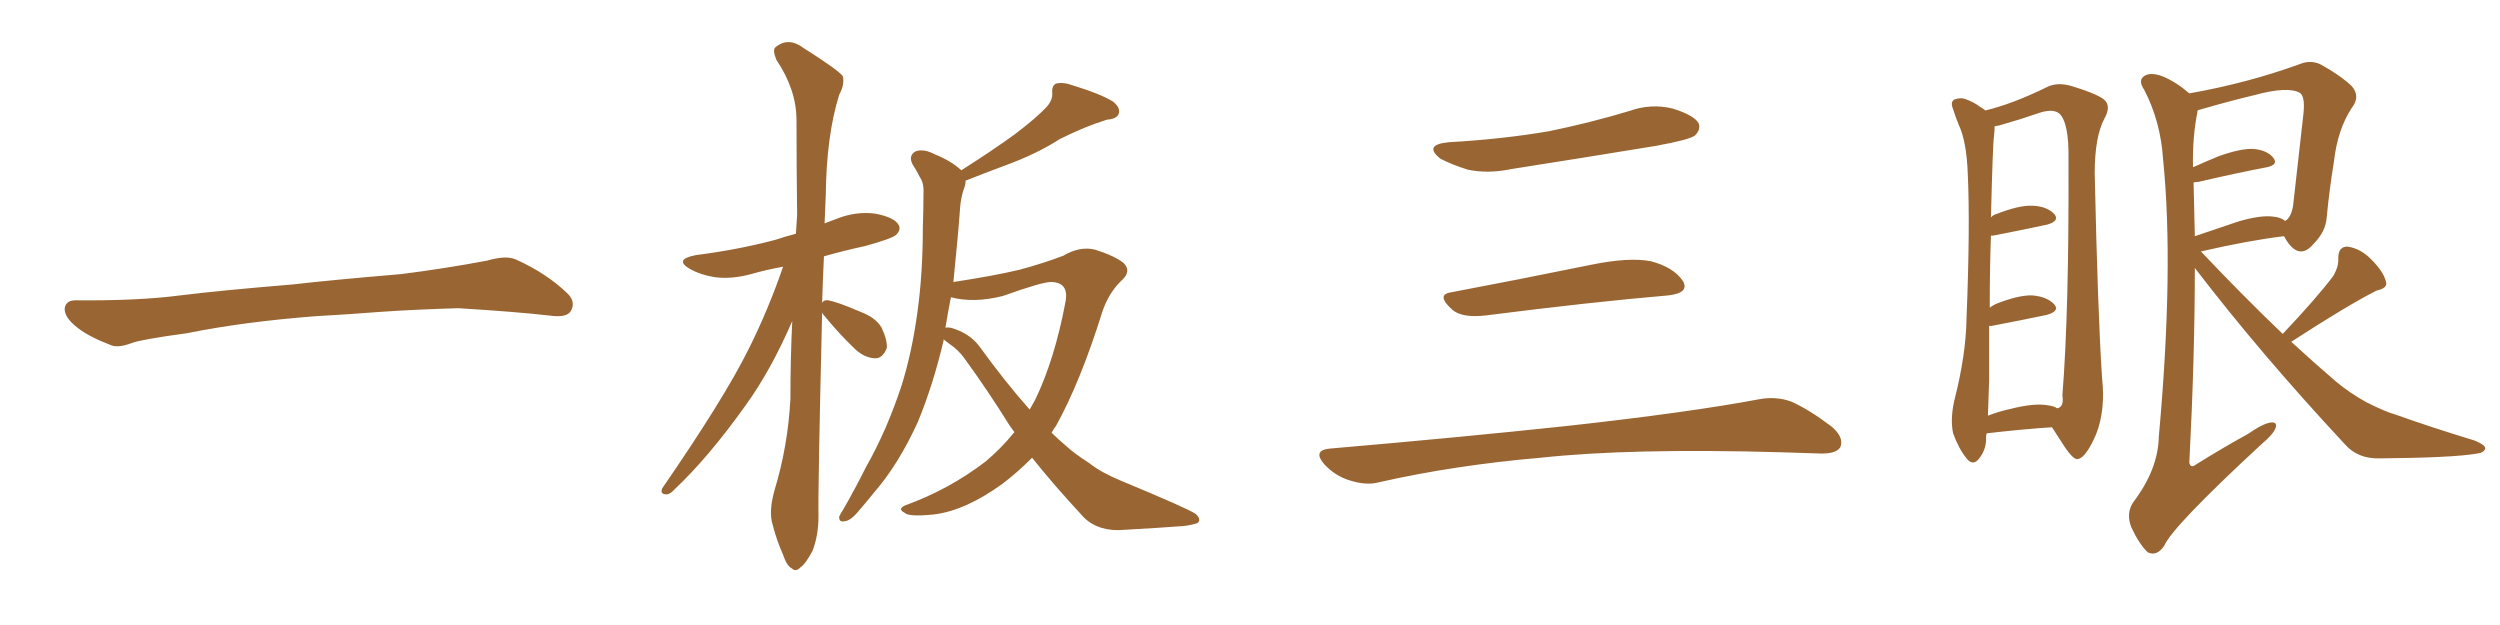 <svg xmlns="http://www.w3.org/2000/svg" xmlns:xlink="http://www.w3.org/1999/xlink" width="600" height="150"><path fill="#996633" padding="10" d="M75.88 75.88L75.88 75.88L75.88 75.88Q58.59 77.20 44.82 79.98L44.82 79.98Q33.98 81.45 31.64 82.32L31.64 82.32Q28.56 83.50 26.81 82.91L26.81 82.91Q21.39 80.86 18.60 78.66L18.60 78.66Q15.38 76.17 15.53 73.97L15.53 73.97Q15.82 72.07 18.16 72.07L18.16 72.07Q33.11 72.22 43.21 70.90L43.21 70.90Q52.59 69.73 70.31 68.26L70.31 68.26Q79.10 67.24 96.39 65.77L96.39 65.77Q106.79 64.45 116.89 62.55L116.89 62.55Q121.44 61.23 123.78 62.26L123.78 62.26Q131.25 65.63 136.23 70.46L136.23 70.46Q138.28 72.51 136.96 74.71L136.96 74.71Q135.94 76.32 131.84 75.73L131.84 75.73Q124.22 74.85 110.01 73.97L110.01 73.97Q99.61 74.27 91.26 74.85L91.26 74.85Q83.79 75.44 75.88 75.88ZM197.31 75L197.31 75Q196.29 117.92 196.44 123.78L196.44 123.78Q196.44 128.61 194.97 132.28L194.97 132.28Q193.21 135.50 192.19 136.08L192.19 136.08Q191.02 137.40 189.99 136.38L189.99 136.38Q188.82 135.79 187.94 133.15L187.94 133.15Q186.33 129.49 185.45 125.98L185.45 125.98Q184.42 122.90 185.89 117.63L185.89 117.63Q189.11 107.08 189.70 95.65L189.70 95.65Q189.70 85.99 190.14 77.05L190.14 77.05Q185.01 88.92 178.86 97.41L178.86 97.41Q170.07 109.72 162.01 117.33L162.01 117.33Q160.84 118.65 159.96 118.65L159.96 118.65Q158.35 118.65 158.94 117.19L158.94 117.19Q173.88 95.51 179.74 83.64L179.74 83.64Q184.42 74.27 187.94 64.01L187.94 64.01Q183.84 64.75 180.32 65.77L180.32 65.77Q175.49 67.09 171.39 66.50L171.39 66.50Q168.02 65.92 165.67 64.60L165.67 64.60Q161.57 62.26 166.99 61.23L166.99 61.23Q177.25 59.91 186.04 57.57L186.04 57.57Q188.67 56.69 191.02 56.10L191.02 56.10Q191.16 53.76 191.31 51.56L191.31 51.56Q191.16 39.55 191.16 28.86L191.16 28.86Q191.16 21.53 186.33 14.36L186.33 14.36Q185.30 11.87 186.18 11.28L186.18 11.28Q189.26 8.79 192.92 11.57L192.92 11.57Q201.27 16.85 202.29 18.31L202.29 18.31Q202.73 20.36 201.42 22.71L201.42 22.71Q198.34 32.52 198.19 46.73L198.19 46.73Q198.05 50.39 197.90 53.61L197.90 53.61Q199.51 53.03 200.98 52.44L200.98 52.44Q205.52 50.68 210.06 51.27L210.06 51.27Q214.60 52.15 215.63 53.91L215.63 53.91Q216.36 55.08 215.04 56.40L215.04 56.40Q214.01 57.28 207.71 59.03L207.71 59.03Q202.29 60.21 197.75 61.52L197.75 61.52Q197.46 67.24 197.31 72.66L197.31 72.66Q197.75 71.92 198.78 72.07L198.78 72.07Q201.12 72.51 206.54 74.85L206.54 74.85Q210.06 76.17 211.52 78.52L211.52 78.52Q212.99 81.59 212.84 83.50L212.84 83.50Q211.82 86.13 209.91 85.99L209.91 85.99Q207.28 85.84 204.93 83.50L204.93 83.50Q201.27 79.98 198.05 76.03L198.05 76.03Q197.46 75.44 197.31 75ZM231.74 43.36L231.74 43.36Q231.74 44.38 231.30 45.41L231.30 45.41Q230.57 47.61 230.42 49.95L230.42 49.95Q230.13 54.05 229.69 58.59L229.69 58.59Q229.25 63.13 228.81 67.68L228.81 67.68Q238.48 66.21 244.63 64.75L244.63 64.75Q250.63 63.13 255.18 61.38L255.18 61.38Q259.13 59.03 262.79 59.91L262.79 59.91Q267.48 61.38 269.68 63.13L269.68 63.13Q271.73 65.19 268.95 67.53L268.95 67.53Q266.02 70.46 264.55 74.85L264.55 74.85Q259.28 91.70 253.42 102.25L253.42 102.25Q252.83 102.98 252.39 103.86L252.39 103.86Q254.00 105.47 255.76 106.93L255.76 106.93Q257.81 108.84 261.47 111.18L261.47 111.18Q264.26 113.38 268.80 115.28L268.80 115.28Q285.06 122.02 286.96 123.34L286.96 123.34Q288.43 124.66 287.40 125.54L287.40 125.54Q285.64 126.12 283.74 126.27L283.74 126.27Q277.88 126.71 269.97 127.15L269.97 127.15Q263.82 127.73 260.16 124.22L260.16 124.22Q252.69 116.16 247.71 109.86L247.71 109.86Q244.19 113.38 240.53 116.16L240.53 116.16Q231.59 122.61 223.97 123.49L223.97 123.49Q217.97 124.07 217.09 123.05L217.09 123.05Q215.33 122.17 217.24 121.29L217.24 121.29Q227.78 117.48 236.57 110.74L236.57 110.74Q240.23 107.67 243.46 103.71L243.46 103.71Q242.72 102.69 242.29 102.10L242.29 102.10Q237.30 94.04 231.45 85.99L231.45 85.99Q229.98 83.94 227.78 82.47L227.78 82.47Q227.05 81.88 226.46 81.45L226.46 81.45Q226.46 81.59 226.46 81.74L226.46 81.74Q223.97 92.29 220.31 101.22L220.31 101.22Q215.63 111.47 209.77 118.21L209.77 118.21Q208.01 120.41 206.10 122.61L206.10 122.61Q204.20 124.95 202.73 125.10L202.73 125.10Q201.27 125.39 201.42 123.93L201.42 123.93Q201.86 123.05 202.44 122.17L202.44 122.17Q205.22 117.33 207.86 112.06L207.86 112.06Q212.84 103.27 216.36 92.58L216.36 92.58Q218.85 84.67 220.17 75L220.17 75Q221.48 65.63 221.48 54.64L221.48 54.64Q221.63 50.10 221.63 46.44L221.63 46.44Q221.78 43.95 220.75 42.48L220.75 42.48Q219.87 40.72 218.99 39.40L218.99 39.40Q217.97 37.35 219.73 36.33L219.73 36.33Q221.63 35.60 224.41 37.06L224.41 37.06Q228.37 38.67 230.71 40.87L230.71 40.87Q238.33 36.04 243.75 32.08L243.75 32.08Q248.73 28.27 250.93 25.93L250.93 25.93Q252.69 24.17 252.54 22.27L252.54 22.27Q252.39 20.65 253.42 20.07L253.42 20.07Q255.18 19.63 257.52 20.51L257.52 20.51Q263.82 22.41 267.04 24.32L267.04 24.32Q268.95 25.78 268.51 27.25L268.51 27.25Q268.07 28.56 265.72 28.71L265.72 28.71Q260.45 30.32 254.30 33.40L254.30 33.40Q248.88 36.91 241.26 39.70L241.26 39.70Q235.40 41.89 231.74 43.36ZM235.11 83.20L235.11 83.20L235.11 83.20Q241.26 91.70 247.12 98.29L247.12 98.29Q247.85 96.97 248.44 95.95L248.44 95.95Q253.13 86.28 255.76 72.22L255.76 72.22Q256.49 67.82 252.39 67.68L252.39 67.68Q250.49 67.53 240.67 71.04L240.67 71.04Q233.64 72.80 228.22 71.34L228.22 71.34Q227.49 75 226.90 78.66L226.90 78.66Q227.34 78.52 228.22 78.66L228.22 78.66Q232.76 79.98 235.11 83.20ZM347.75 34.13L347.75 34.13Q360.64 33.40 371.78 31.49L371.78 31.49Q381.74 29.44 390.97 26.66L390.97 26.66Q396.24 24.76 401.51 26.07L401.51 26.07Q406.64 27.69 407.67 29.59L407.67 29.59Q408.25 31.05 406.79 32.52L406.79 32.52Q405.47 33.54 397.41 35.01L397.41 35.01Q379.54 37.94 362.70 40.58L362.70 40.58Q357.13 41.75 352.29 40.72L352.29 40.72Q348.49 39.55 345.70 38.09L345.70 38.09Q341.46 34.72 347.75 34.13ZM348.19 70.17L348.19 70.17Q363.72 67.24 381.74 63.57L381.74 63.57Q390.97 61.67 396.24 62.70L396.24 62.70Q401.66 64.16 403.86 67.38L403.86 67.38Q405.62 70.31 400.34 70.90L400.34 70.90Q381.59 72.51 356.40 75.73L356.40 75.73Q350.98 76.32 348.63 74.41L348.63 74.41Q344.53 70.75 348.19 70.17ZM319.04 107.67L319.04 107.67L319.04 107.67Q349.80 105.03 375.88 102.25L375.88 102.25Q405.18 99.02 422.31 95.80L422.31 95.80Q426.27 95.07 429.93 96.39L429.93 96.39Q434.18 98.29 439.60 102.39L439.60 102.39Q442.68 105.03 441.65 107.37L441.65 107.37Q440.63 108.98 436.67 108.84L436.67 108.84Q432.28 108.69 427.29 108.54L427.29 108.54Q391.41 107.52 369.73 109.86L369.73 109.86Q349.22 111.62 331.05 115.72L331.05 115.72Q327.98 116.60 323.88 115.28L323.88 115.28Q320.51 114.26 317.87 111.47L317.87 111.47Q314.94 108.11 319.04 107.67ZM476.81 104.00L476.81 104.00Q476.66 104.44 476.66 104.88L476.66 104.88Q476.81 107.81 474.90 110.16L474.90 110.16Q473.44 111.91 471.97 110.01L471.97 110.01Q470.07 107.67 468.75 104.00L468.75 104.00Q468.02 100.63 469.04 96.09L469.04 96.09Q471.83 85.25 471.97 76.32L471.97 76.32Q472.85 54.49 472.27 41.75L472.27 41.75Q471.97 33.84 470.07 29.88L470.07 29.88Q469.34 28.13 468.75 26.22L468.75 26.22Q468.02 24.46 469.04 23.88L469.04 23.88Q470.65 23.29 471.97 23.88L471.97 23.88Q473.88 24.61 475.20 25.63L475.20 25.63Q475.93 26.07 476.51 26.51L476.51 26.51Q483.11 24.90 491.16 20.95L491.16 20.95Q493.65 19.63 497.17 20.65L497.17 20.65Q504.35 22.85 505.37 24.32L505.37 24.32Q506.54 25.78 505.08 28.42L505.08 28.42Q502.73 32.81 502.73 41.60L502.73 41.60Q503.47 75.15 504.49 90.67L504.49 90.67Q505.37 98.44 503.03 104.30L503.03 104.30Q500.68 109.72 498.78 110.16L498.78 110.16Q497.75 110.60 495.41 107.08L495.41 107.08Q493.95 104.88 492.48 102.54L492.48 102.54Q485.60 102.98 476.81 104.00ZM491.46 97.27L491.46 97.27Q492.77 97.41 493.80 98.00L493.80 98.00Q495.41 97.56 494.97 94.92L494.97 94.92Q496.58 74.85 496.44 38.23L496.44 38.23Q496.58 29.44 494.24 27.25L494.24 27.25Q492.63 25.93 488.96 27.25L488.96 27.25Q484.72 28.71 481.05 29.74L481.05 29.74Q479.74 30.18 478.71 30.32L478.71 30.32Q478.71 31.20 478.56 32.67L478.56 32.67Q478.27 34.42 477.83 52.15L477.83 52.15Q478.42 51.56 479.00 51.42L479.00 51.42Q484.57 49.22 487.79 49.37L487.79 49.37Q491.31 49.51 493.07 51.42L493.07 51.42Q494.38 53.03 491.31 53.91L491.31 53.91Q485.89 55.08 478.42 56.54L478.42 56.54Q477.98 56.54 477.83 56.54L477.83 56.54Q477.54 64.01 477.54 73.83L477.54 73.83Q478.13 73.39 479.00 72.95L479.00 72.95Q484.57 70.75 487.79 70.90L487.79 70.90Q491.31 71.19 493.07 73.10L493.07 73.10Q494.38 74.71 491.16 75.59L491.16 75.59Q485.60 76.76 477.98 78.22L477.98 78.22Q477.54 78.22 477.39 78.22L477.39 78.22Q477.39 84.23 477.39 91.26L477.39 91.26Q477.25 96.09 477.10 99.76L477.10 99.76Q479.74 98.73 482.52 98.14L482.52 98.14Q488.23 96.68 491.46 97.27ZM547.85 80.13L547.85 80.13Q555.91 71.63 560.01 66.21L560.01 66.21Q561.33 63.87 561.18 61.96L561.18 61.96Q561.18 59.18 563.38 59.18L563.38 59.18Q566.60 59.62 569.24 62.40L569.24 62.40Q572.02 65.19 572.61 67.53L572.61 67.53Q573.19 69.14 570.41 69.73L570.41 69.73Q563.67 73.10 549.90 82.03L549.90 82.03Q555.32 87.01 560.60 91.55L560.60 91.55Q563.96 94.34 567.92 96.53L567.92 96.53Q572.61 98.88 574.80 99.46L574.80 99.46Q583.45 102.54 593.99 105.76L593.99 105.76Q596.48 106.79 596.48 107.67L596.48 107.67Q596.04 108.69 594.58 108.84L594.58 108.84Q588.87 109.86 571.14 110.01L571.14 110.01Q565.87 110.16 562.79 106.64L562.79 106.64Q542.58 84.96 526.76 64.31L526.76 64.31Q526.76 85.55 525.44 111.04L525.44 111.04Q525.73 112.50 527.05 111.47L527.05 111.47Q533.64 107.37 539.50 104.15L539.50 104.15Q543.31 101.51 545.21 101.37L545.21 101.37Q546.68 101.37 546.09 102.83L546.09 102.83Q545.51 104.30 542.72 106.64L542.72 106.64Q521.34 126.42 519.43 130.96L519.43 130.96Q517.68 133.59 515.48 132.57L515.48 132.57Q513.43 130.66 511.52 126.56L511.52 126.56Q510.21 123.19 511.96 120.56L511.96 120.56Q517.97 112.65 518.12 104.74L518.12 104.74Q521.78 64.31 519.14 38.23L519.14 38.23Q518.55 29.15 514.60 21.53L514.60 21.53Q512.99 19.19 514.75 18.16L514.75 18.16Q516.21 17.29 518.99 18.31L518.99 18.31Q522.22 19.63 525.44 22.41L525.44 22.41Q539.50 19.92 551.95 15.38L551.95 15.38Q554.44 14.36 556.79 15.38L556.79 15.38Q561.62 18.02 564.40 20.65L564.40 20.65Q566.60 23.14 564.40 25.93L564.40 25.93Q561.04 31.05 560.16 38.67L560.16 38.67Q558.98 46.00 558.40 52.29L558.40 52.29Q558.11 55.66 555.32 58.45L555.32 58.45Q551.81 62.70 548.58 57.42L548.58 57.42Q548.29 56.84 548.14 56.69L548.14 56.69Q539.65 57.71 528.22 60.35L528.22 60.35Q538.48 71.19 547.85 80.13ZM526.46 43.80L526.46 43.80L526.46 43.80Q526.61 49.95 526.76 56.69L526.76 56.69Q531.45 55.08 537.16 53.17L537.16 53.17Q542.58 51.56 545.65 52.00L545.65 52.00Q547.41 52.15 548.44 53.03L548.44 53.03Q549.90 52.15 550.34 49.37L550.34 49.37Q551.51 39.26 552.83 27.25L552.83 27.25Q553.27 23.14 551.95 22.27L551.95 22.27Q549.02 20.65 540.97 22.85L540.97 22.85Q535.40 24.17 527.78 26.37L527.78 26.37Q527.34 26.37 527.49 26.51L527.49 26.51Q527.34 26.66 527.34 27.10L527.34 27.10Q526.17 32.96 526.32 40.14L526.32 40.14Q529.25 38.82 532.47 37.50L532.47 37.50Q537.74 35.60 540.82 35.74L540.82 35.74Q544.19 36.04 545.65 37.94L545.65 37.94Q546.83 39.55 544.04 40.14L544.04 40.14Q537.01 41.46 527.64 43.65L527.64 43.65Q527.05 43.65 526.46 43.80Z"/></svg>